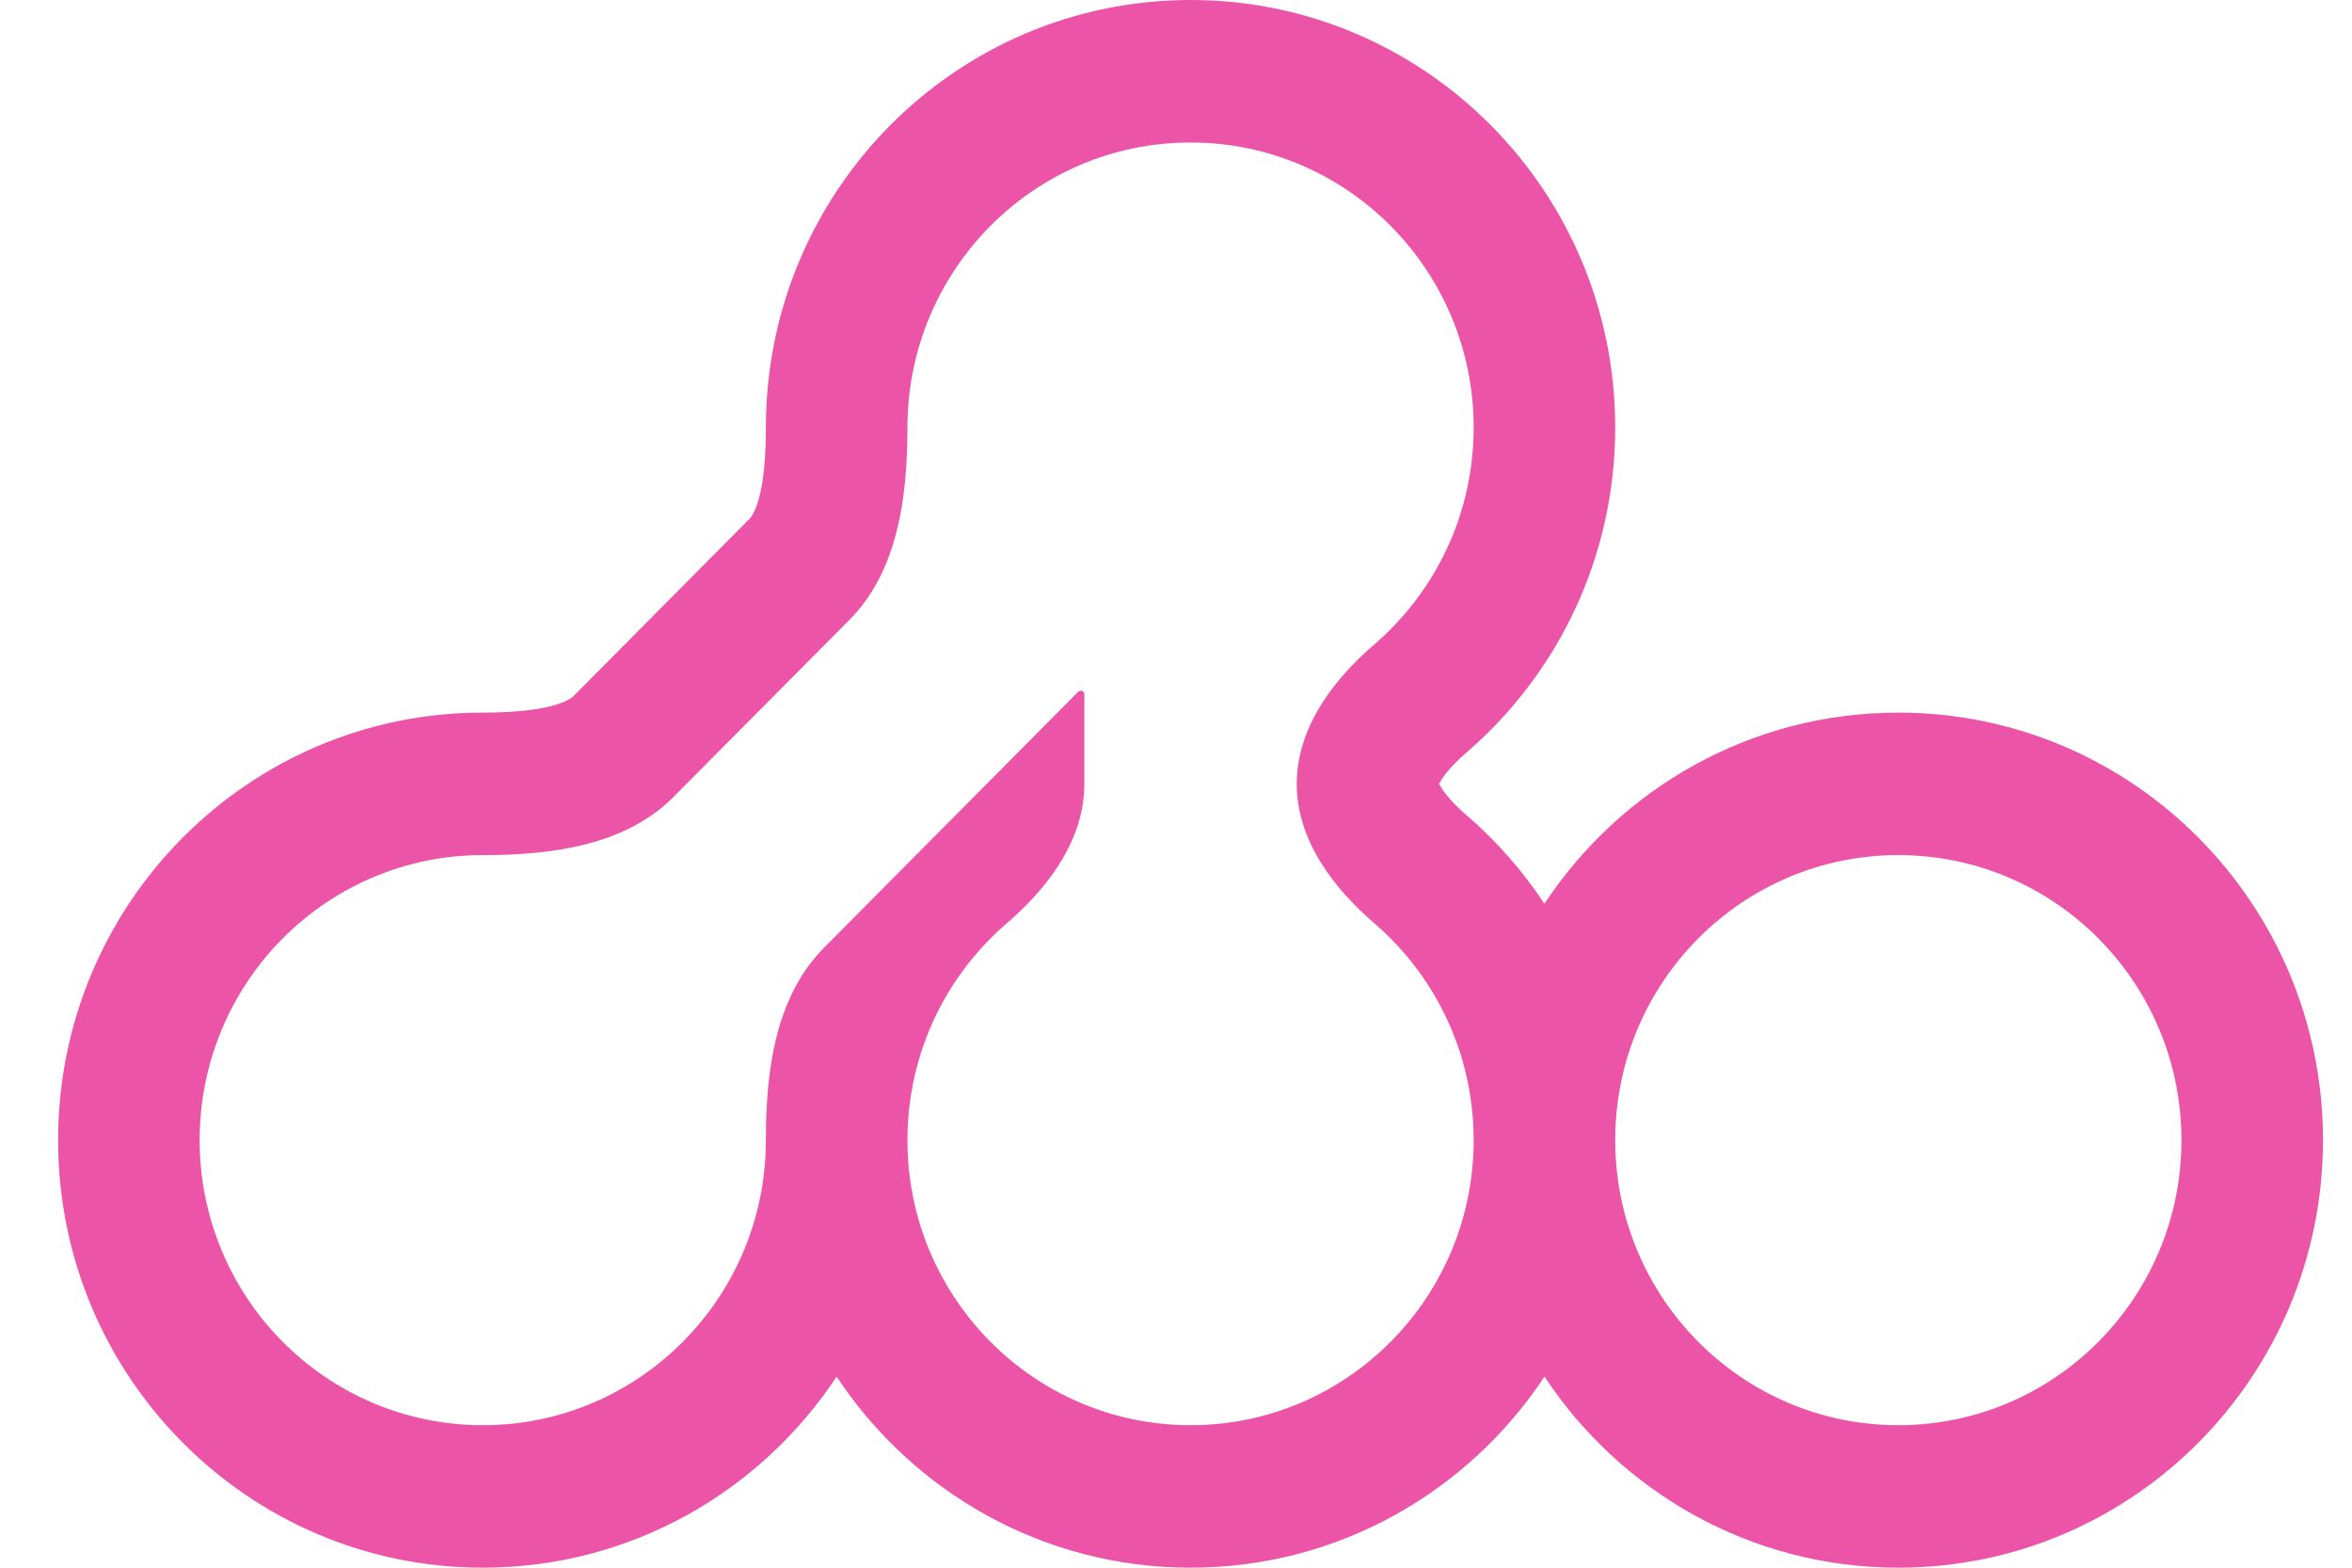 <svg width="27" height="18" viewBox="0 0 27 18" fill="none" xmlns="http://www.w3.org/2000/svg">
    <path fill-rule="evenodd" clip-rule="evenodd"
        d="M9.072 11.45C8.845 11.944 8.792 12.532 8.792 13.091C8.792 14.898 7.337 16.364 5.542 16.364C3.747 16.364 2.292 14.898 2.292 13.091C2.292 11.283 3.747 9.818 5.542 9.818C6.33 9.818 7.176 9.71 7.733 9.149L9.752 7.116C10.309 6.555 10.417 5.703 10.417 4.909C10.417 3.102 11.872 1.636 13.667 1.636C15.462 1.636 16.917 3.102 16.917 4.909C16.917 5.905 16.475 6.797 15.778 7.398C15.296 7.812 14.886 8.362 14.886 9C14.886 9.638 15.296 10.188 15.778 10.602C16.475 11.203 16.917 12.095 16.917 13.091C16.917 14.898 15.462 16.364 13.667 16.364C11.872 16.364 10.417 14.898 10.417 13.091C10.417 12.74 10.472 12.401 10.574 12.084C10.58 12.065 10.586 12.046 10.592 12.028C10.783 11.469 11.119 10.979 11.556 10.602C11.889 10.316 12.188 9.965 12.341 9.565C12.409 9.386 12.448 9.197 12.448 9V7.971C12.448 7.955 12.438 7.94 12.423 7.933C12.408 7.927 12.39 7.931 12.378 7.942L9.457 10.884C9.292 11.05 9.167 11.242 9.072 11.45ZM9.604 15.806C8.731 17.128 7.238 18 5.542 18C2.85 18 0.667 15.802 0.667 13.091C0.667 10.38 2.85 8.182 5.542 8.182C5.875 8.182 6.131 8.157 6.324 8.108C6.507 8.061 6.568 8.008 6.584 7.992L8.603 5.958C8.62 5.942 8.672 5.881 8.719 5.696C8.768 5.502 8.792 5.244 8.792 4.909C8.792 2.198 10.975 0 13.667 0C16.359 0 18.542 2.198 18.542 4.909C18.542 6.404 17.877 7.743 16.834 8.641C16.681 8.773 16.587 8.886 16.539 8.967C16.531 8.98 16.525 8.991 16.52 9C16.525 9.009 16.531 9.02 16.539 9.033C16.587 9.114 16.681 9.227 16.834 9.359C17.177 9.654 17.478 9.996 17.729 10.377C18.603 9.054 20.096 8.182 21.792 8.182C24.484 8.182 26.667 10.38 26.667 13.091C26.667 15.802 24.484 18 21.792 18C20.096 18 18.603 17.128 17.73 15.806C16.856 17.128 15.363 18 13.667 18C11.971 18 10.478 17.128 9.604 15.806ZM21.792 16.364C23.587 16.364 25.042 14.898 25.042 13.091C25.042 11.283 23.587 9.818 21.792 9.818C19.997 9.818 18.542 11.283 18.542 13.091C18.542 14.898 19.997 16.364 21.792 16.364Z"
        fill="#EC55A7" />
</svg>